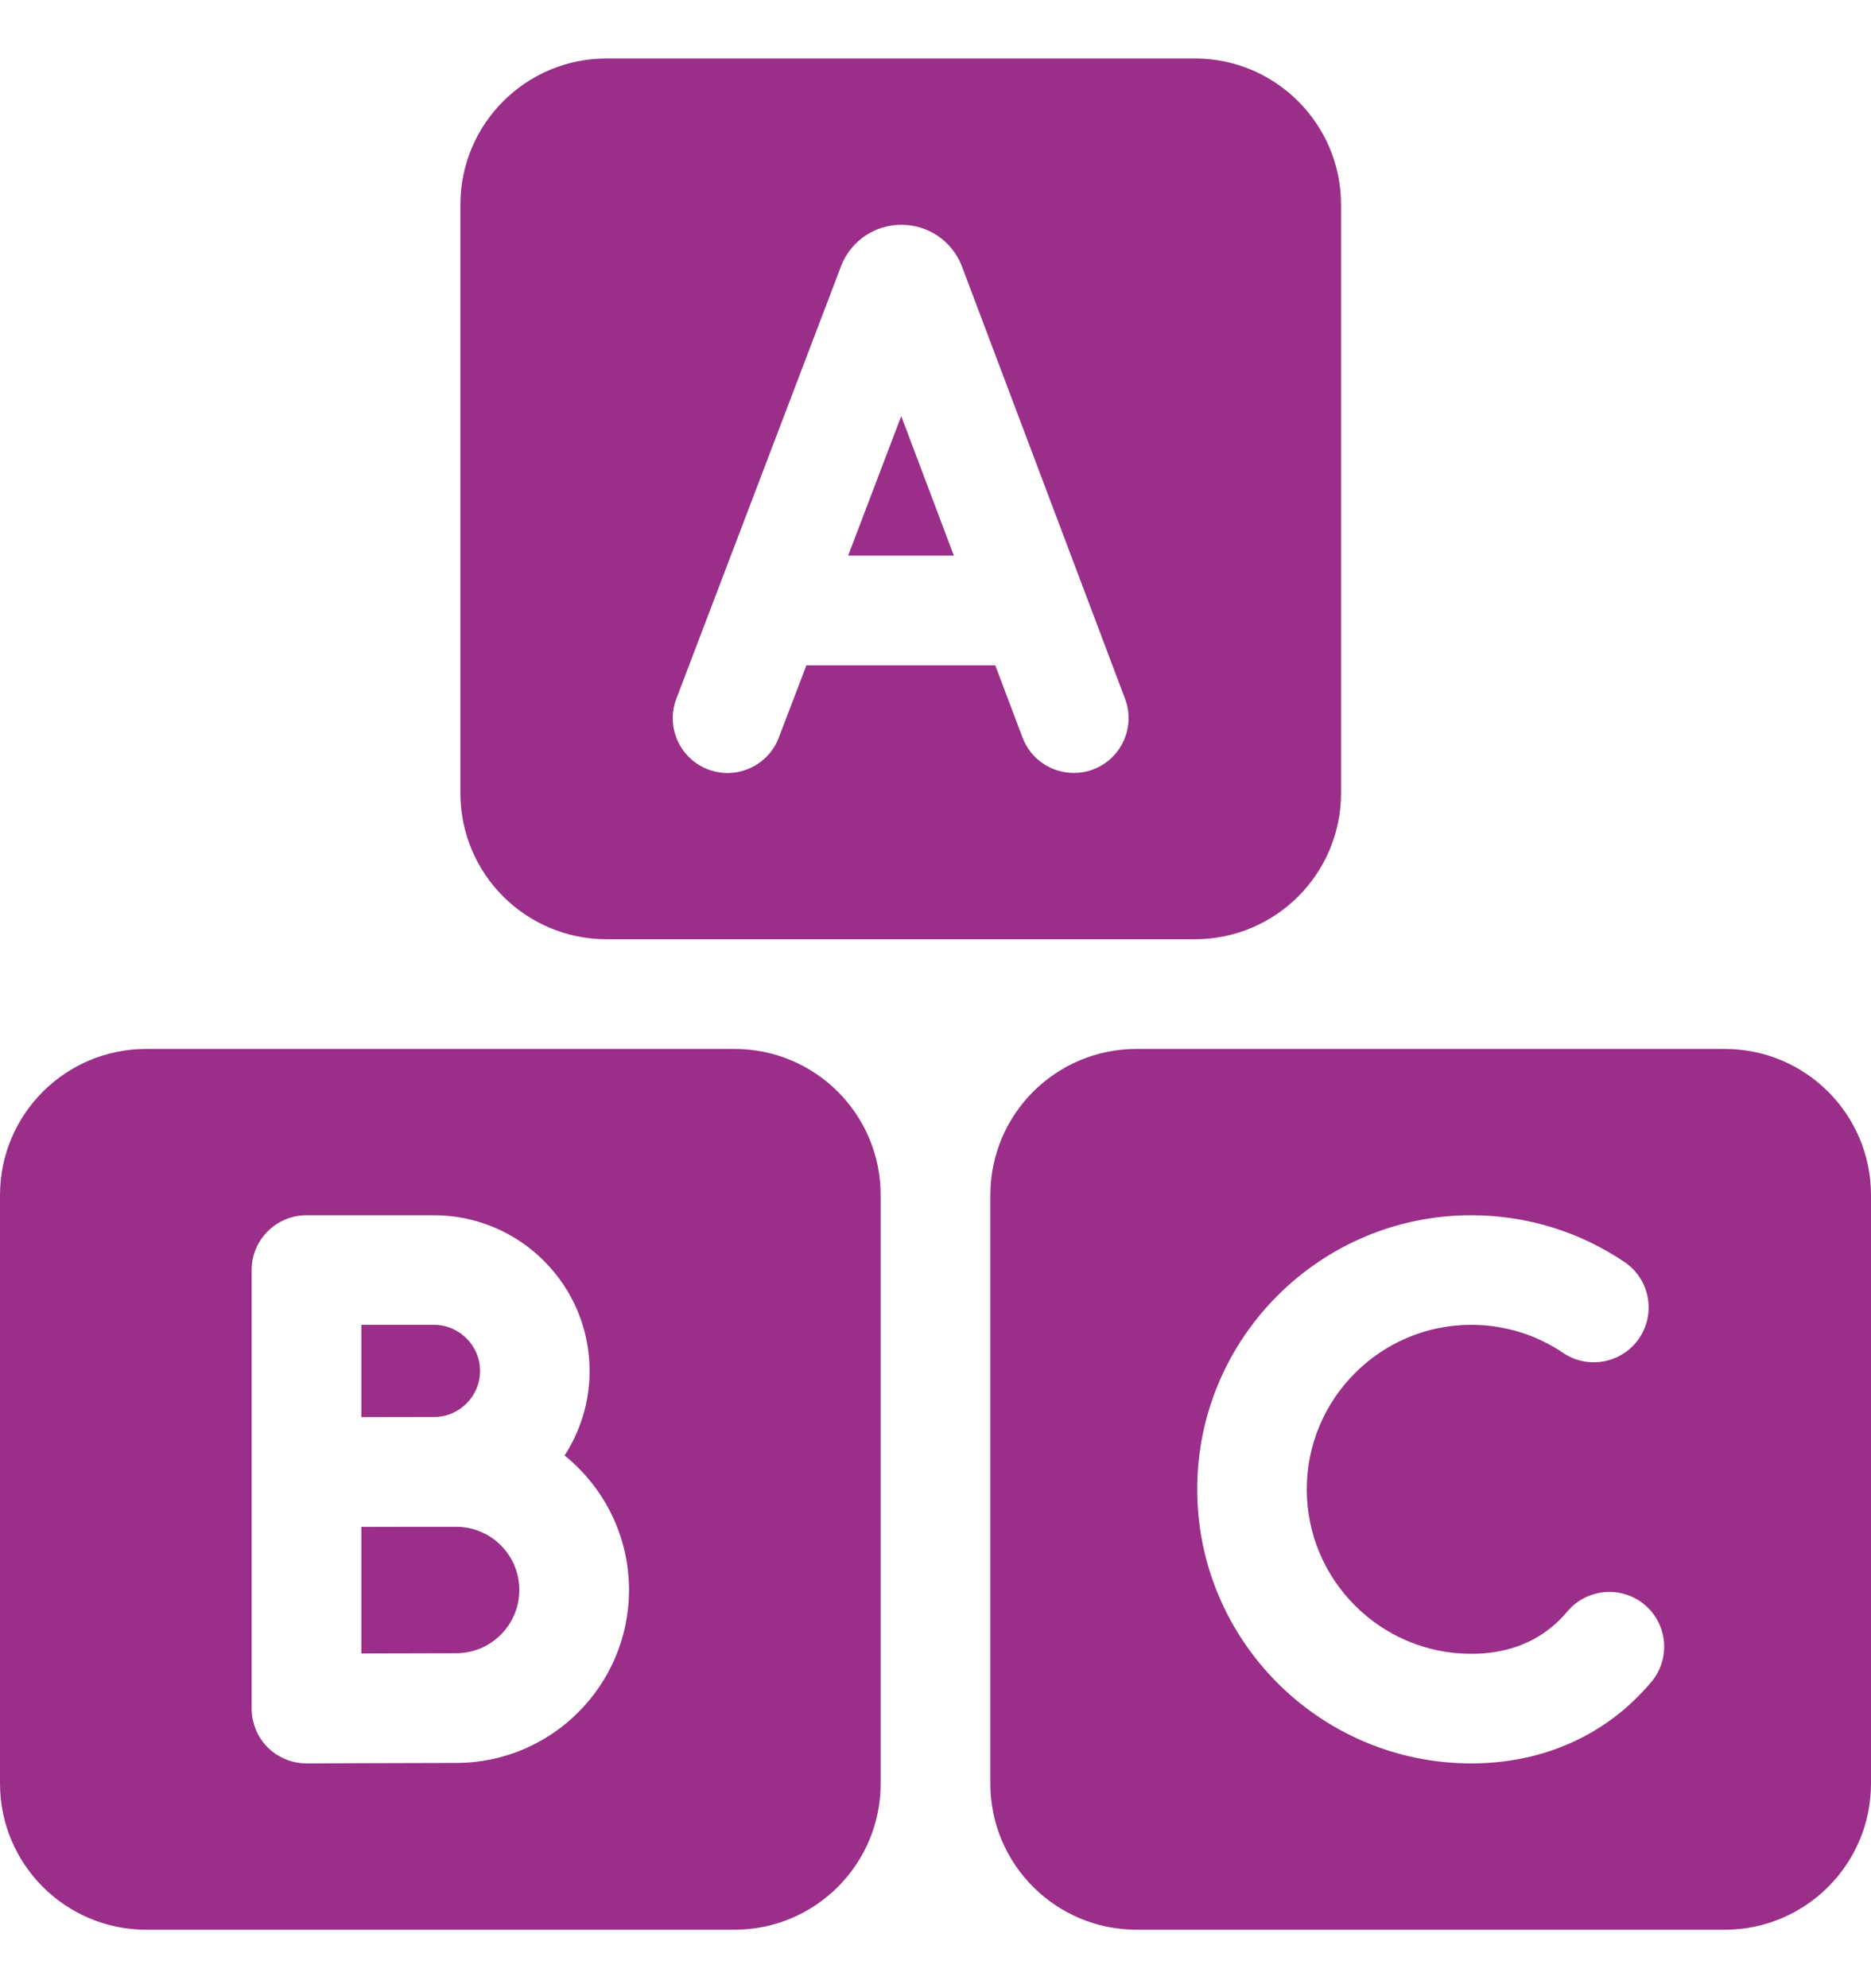 <svg width="16" height="17" viewBox="0 0 16 17" fill="none" xmlns="http://www.w3.org/2000/svg">
<g clip-path="url(#clip0_2088_16793)">
<path d="M5.187 8.031H10.218C10.908 8.031 11.468 7.472 11.468 6.781V1.75C11.468 1.06 10.908 0.5 10.218 0.5H5.187C4.496 0.5 3.937 1.06 3.937 1.75V6.781C3.937 7.472 4.496 8.031 5.187 8.031ZM5.784 5.974L7.192 2.277C7.193 2.273 7.195 2.269 7.196 2.266C7.281 2.057 7.482 1.922 7.708 1.922H7.709C7.934 1.922 8.135 2.056 8.221 2.265C8.222 2.269 8.224 2.273 8.226 2.278L9.621 5.975C9.712 6.217 9.59 6.488 9.348 6.579C9.294 6.6 9.238 6.609 9.183 6.609C8.993 6.609 8.815 6.494 8.744 6.306L8.511 5.689H6.896L6.66 6.307C6.568 6.549 6.297 6.671 6.055 6.579C5.813 6.487 5.692 6.216 5.784 5.974Z" fill="#9A2E89"/>
<path d="M7.707 3.558L7.253 4.751H8.157L7.707 3.558Z" fill="#9A2E89"/>
<path d="M3.901 13.055C3.901 13.055 3.164 13.055 3.09 13.056V14.138C3.391 14.137 3.752 14.136 3.901 14.136C4.199 14.136 4.441 13.893 4.441 13.595C4.441 13.297 4.199 13.055 3.901 13.055Z" fill="#9A2E89"/>
<path d="M6.281 8.969H1.25C0.56 8.969 0 9.528 0 10.219V15.25C0 15.94 0.56 16.5 1.25 16.5H6.281C6.972 16.5 7.531 15.94 7.531 15.25V10.219C7.531 9.528 6.972 8.969 6.281 8.969ZM3.901 15.074C3.628 15.074 2.633 15.078 2.623 15.078C2.623 15.078 2.622 15.078 2.621 15.078C2.497 15.078 2.378 15.029 2.29 14.942C2.202 14.854 2.152 14.734 2.152 14.609V10.859C2.152 10.601 2.362 10.391 2.621 10.391H3.71C4.445 10.391 5.042 10.988 5.042 11.722C5.042 11.989 4.963 12.237 4.828 12.445C5.164 12.717 5.379 13.131 5.379 13.595C5.379 14.411 4.716 15.074 3.901 15.074Z" fill="#9A2E89"/>
<path d="M4.105 11.722C4.105 11.505 3.928 11.328 3.71 11.328H3.09V12.117C3.09 12.117 3.629 12.116 3.71 12.116C3.928 12.116 4.105 11.94 4.105 11.722Z" fill="#9A2E89"/>
<path d="M14.75 8.969H9.719C9.028 8.969 8.469 9.528 8.469 10.219V15.25C8.469 15.94 9.028 16.5 9.719 16.5H14.75C15.44 16.5 16 15.94 16 15.25V10.219C16 9.528 15.44 8.969 14.75 8.969ZM14.122 14.381C14.06 14.455 13.993 14.524 13.922 14.587C13.561 14.908 13.098 15.078 12.581 15.078C11.289 15.078 10.238 14.027 10.238 12.734C10.238 11.442 11.289 10.391 12.581 10.391C13.051 10.391 13.504 10.529 13.892 10.791C14.107 10.936 14.163 11.227 14.018 11.442C13.873 11.656 13.582 11.713 13.367 11.568C13.135 11.411 12.863 11.328 12.581 11.328C11.806 11.328 11.175 11.959 11.175 12.734C11.175 13.51 11.806 14.141 12.581 14.141C12.868 14.141 13.11 14.055 13.299 13.887C13.335 13.854 13.371 13.818 13.403 13.779C13.57 13.581 13.865 13.555 14.064 13.721C14.262 13.887 14.288 14.183 14.122 14.381Z" fill="#9A2E89"/>
</g>
<defs>
<clipPath id="clip0_2088_16793">
<rect width="16" height="16" fill="white" transform="translate(0 0.5)"/>
</clipPath>
</defs>
</svg>
